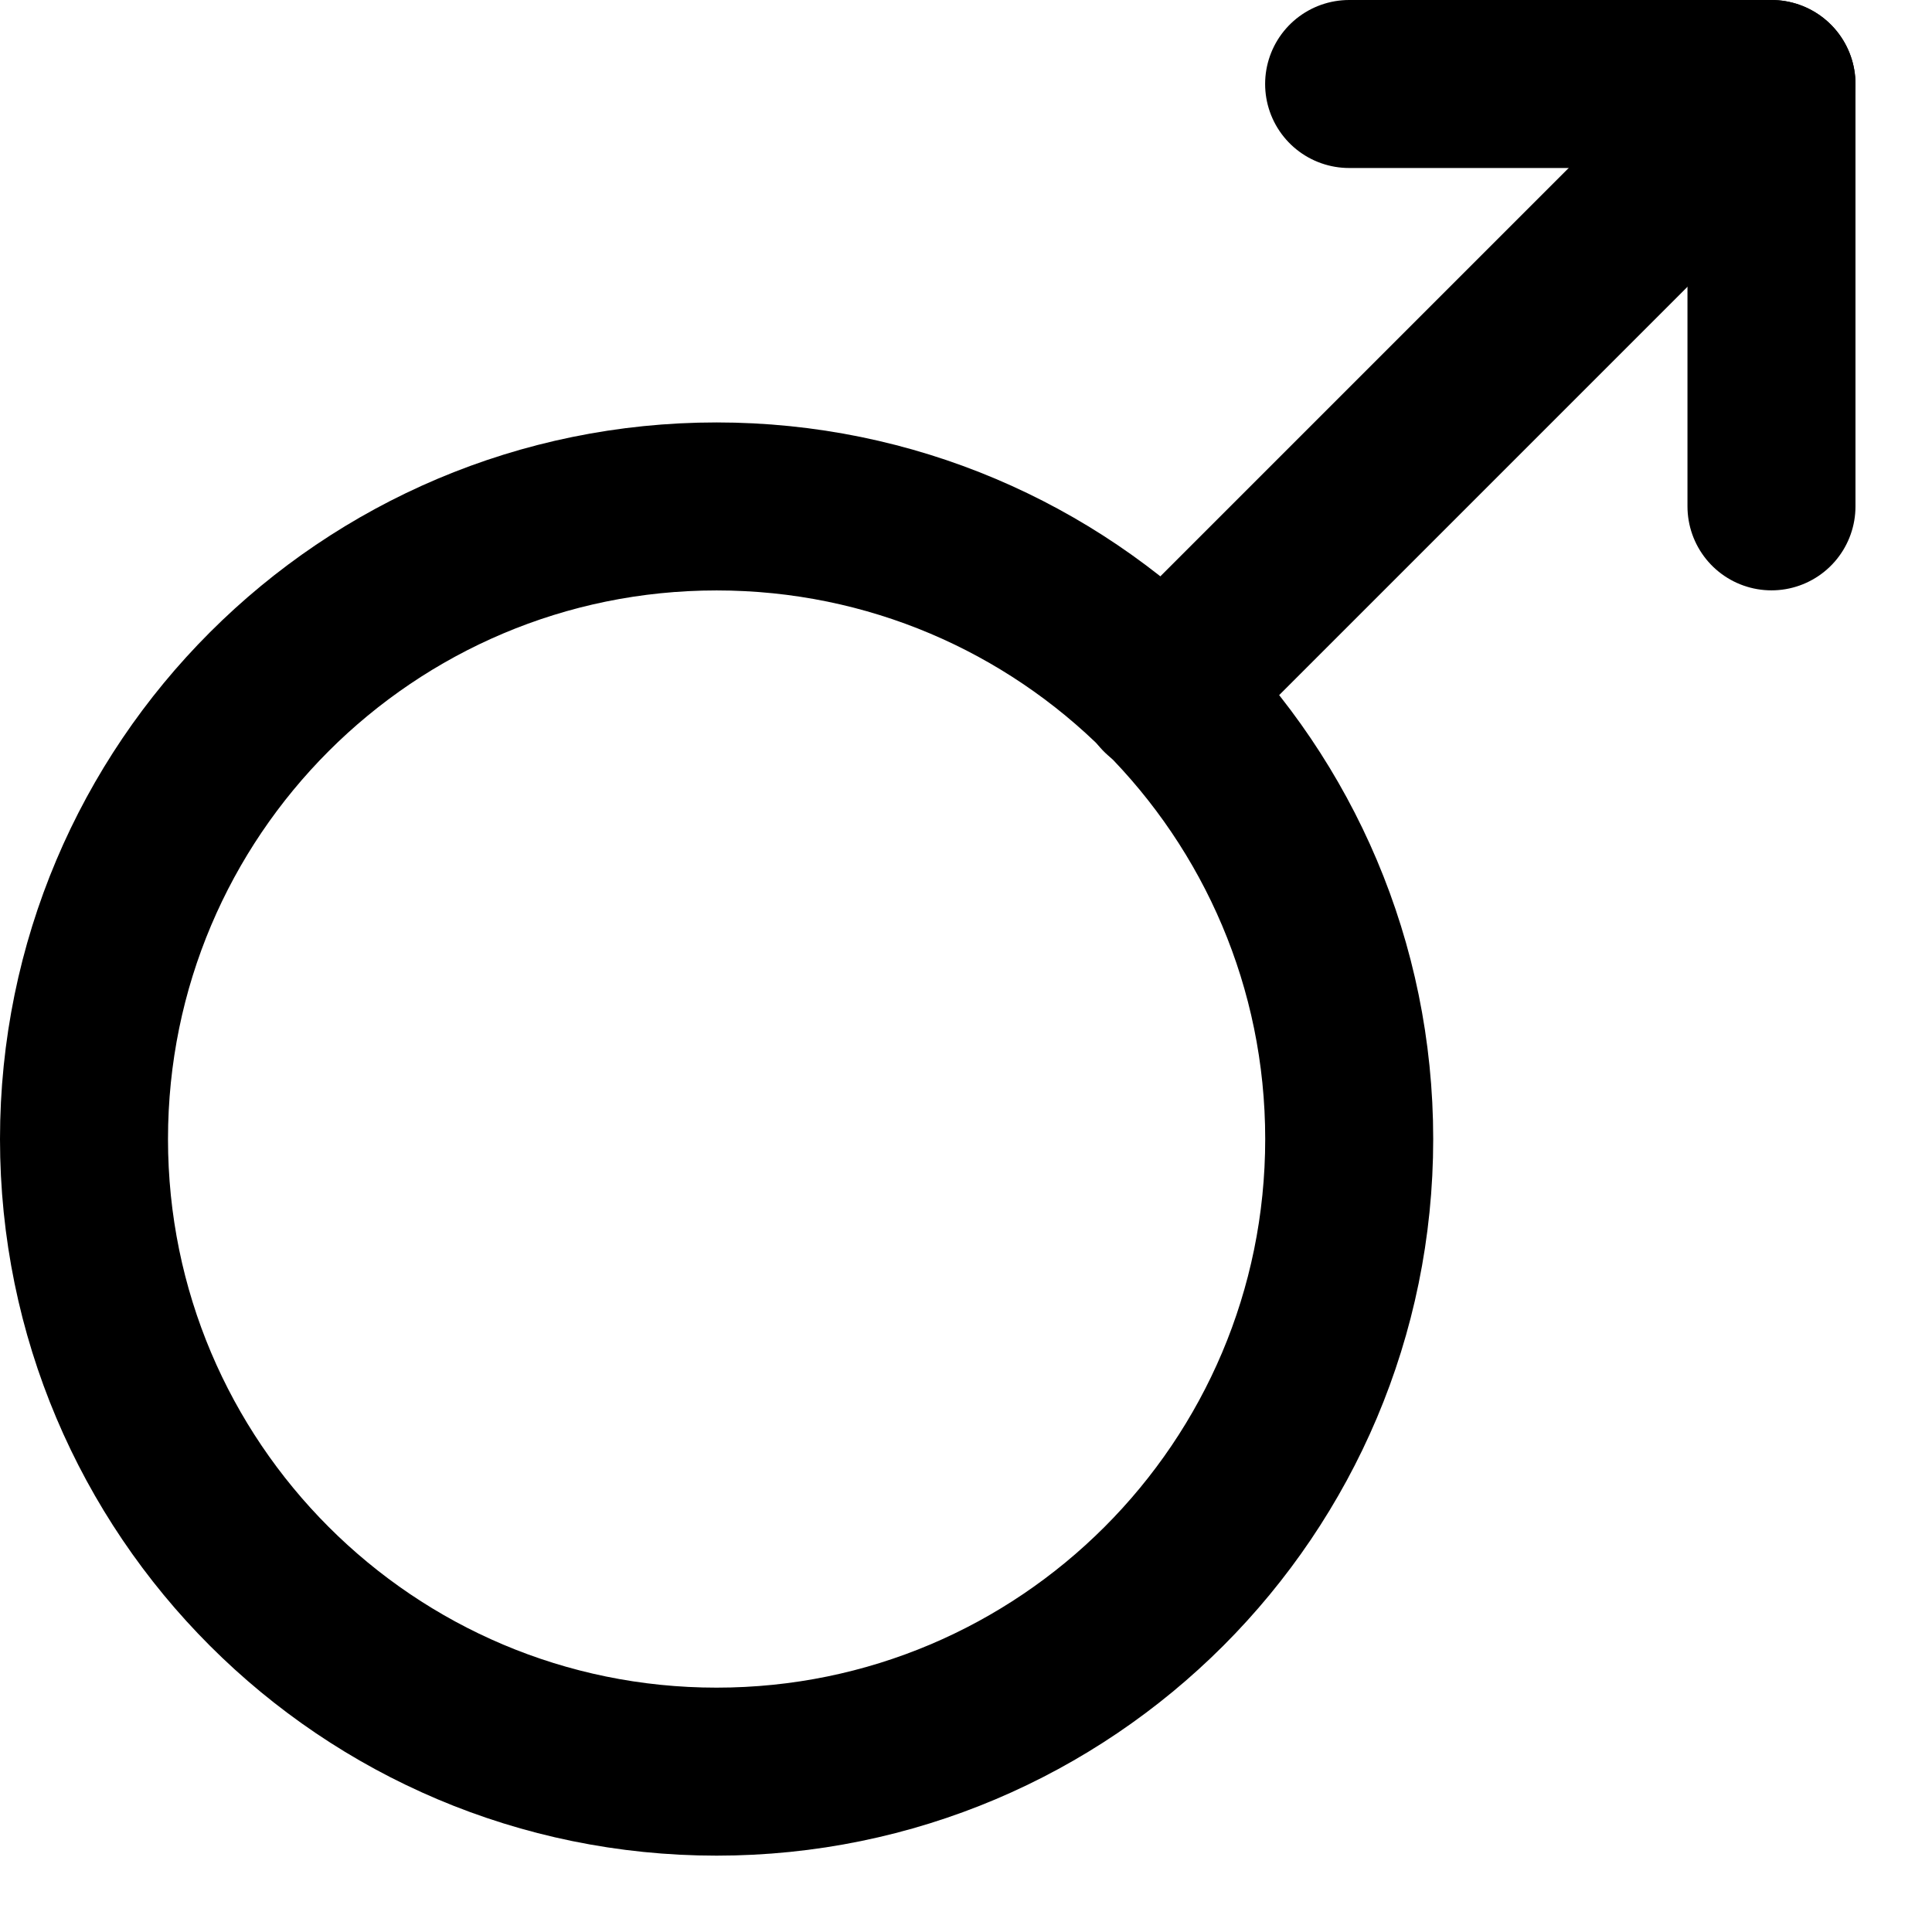 <svg width="23" height="23" viewBox="0 0 23 23" fill="none" xmlns="http://www.w3.org/2000/svg">
<path d="M8.531 21.091C12.69 21.091 16.062 17.719 16.062 13.56C16.062 9.401 12.69 6.029 8.531 6.029C4.372 6.029 1 9.401 1 13.56C1 17.719 4.372 21.091 8.531 21.091Z" stroke="black" stroke-width="2" stroke-linecap="round" stroke-linejoin="round"/>
<path d="M21.089 1L13.849 8.24" stroke="black" stroke-width="2" stroke-linecap="round" stroke-linejoin="round"/>
<path d="M21.089 6.028V1H16.061" stroke="black" stroke-width="2" stroke-linecap="round" stroke-linejoin="round"/>
</svg>
